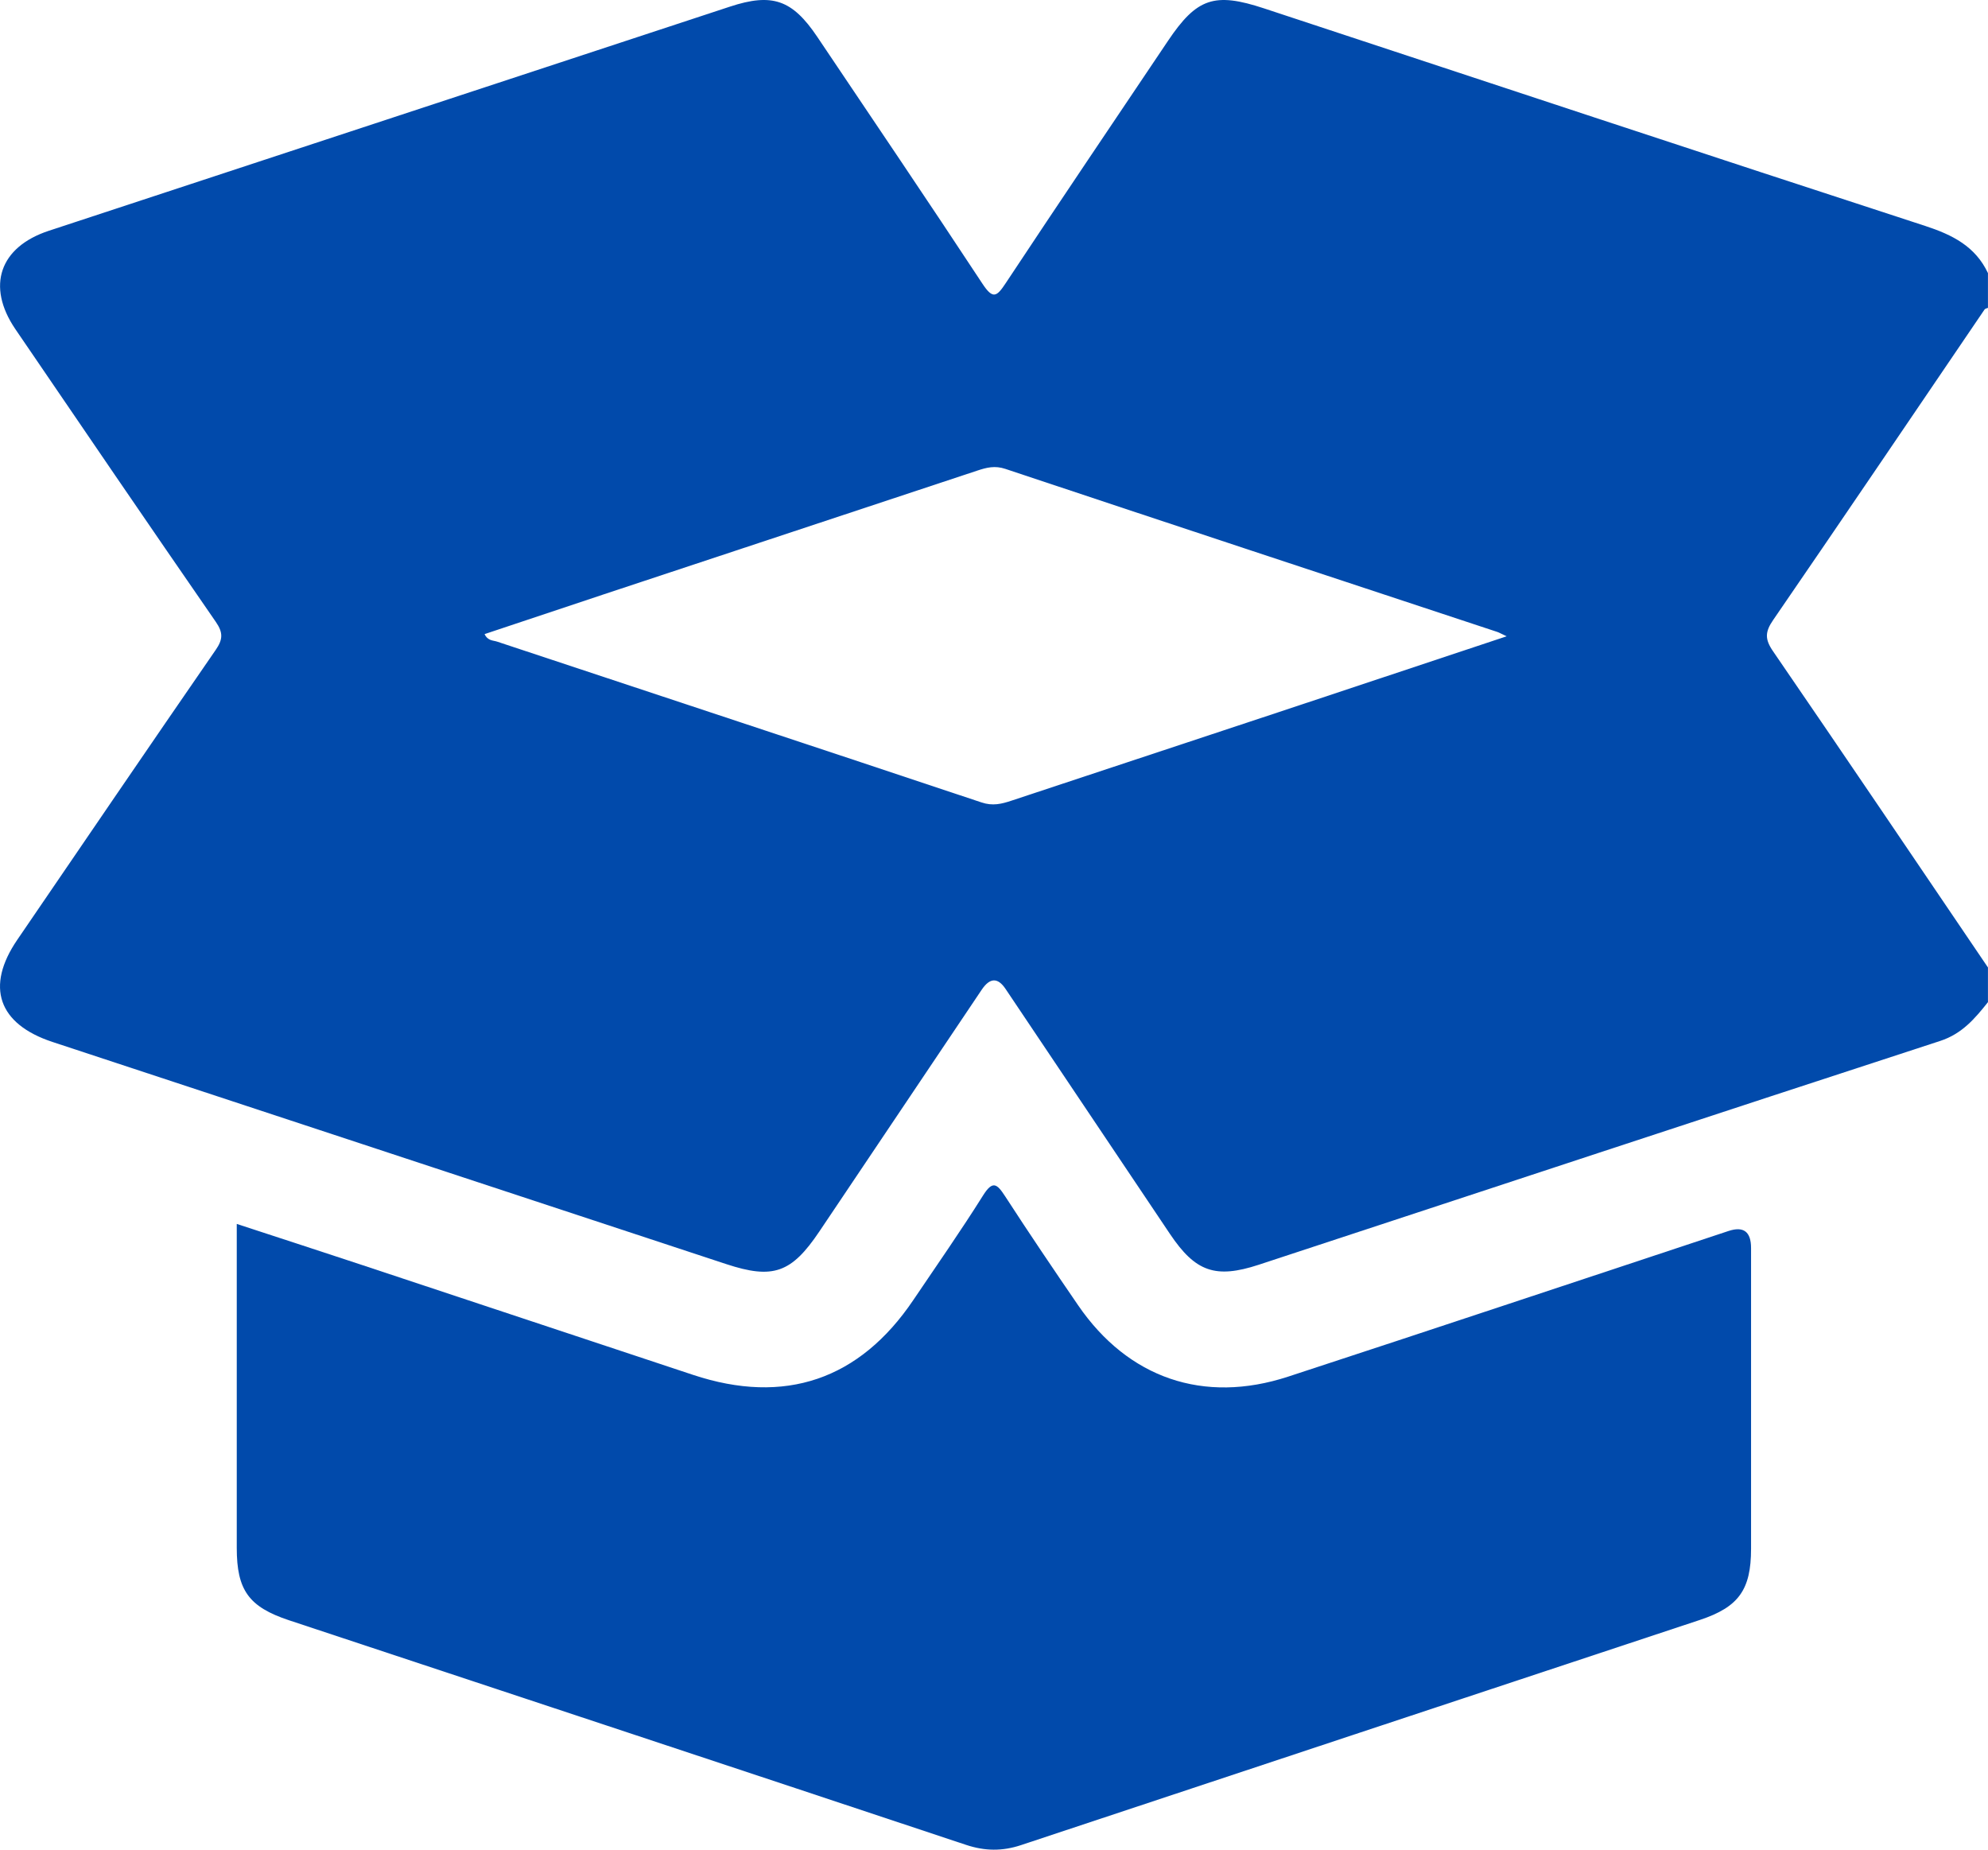<svg xmlns="http://www.w3.org/2000/svg" fill="none" viewBox="0 0 43 40" height="40" width="43">
<path fill="#014AAB" d="M42.999 5.907V6.658C42.975 6.668 42.94 6.673 42.927 6.691C41.404 8.931 39.887 11.175 38.353 13.408C38.175 13.666 38.172 13.826 38.352 14.086C39.911 16.358 41.453 18.642 42.999 20.922V21.672C42.717 22.027 42.438 22.357 41.965 22.511C37.048 24.114 32.138 25.736 27.226 27.351C26.292 27.657 25.857 27.505 25.307 26.686C24.121 24.919 22.936 23.153 21.75 21.386C21.582 21.135 21.411 21.141 21.235 21.402C20.063 23.145 18.893 24.889 17.722 26.632C17.119 27.529 16.72 27.67 15.709 27.337C10.851 25.736 5.993 24.135 1.136 22.533C-0.041 22.145 -0.318 21.336 0.374 20.323C1.802 18.233 3.226 16.14 4.664 14.057C4.823 13.828 4.829 13.681 4.667 13.447C3.212 11.342 1.77 9.227 0.329 7.113C-0.298 6.187 -0.009 5.342 1.055 4.991C5.966 3.374 10.878 1.758 15.79 0.143C16.703 -0.157 17.137 -0.006 17.676 0.795C18.87 2.572 20.072 4.346 21.249 6.134C21.477 6.48 21.559 6.418 21.755 6.121C22.914 4.37 24.09 2.63 25.261 0.887C25.886 -0.044 26.268 -0.173 27.343 0.182C32.108 1.754 36.87 3.332 41.642 4.886C42.233 5.079 42.728 5.329 43 5.908L42.999 5.907ZM32.589 13.76C32.459 13.7 32.425 13.679 32.387 13.666C28.839 12.493 25.29 11.323 21.746 10.14C21.519 10.064 21.338 10.111 21.142 10.176C18.442 11.069 15.742 11.963 13.041 12.859C12.19 13.142 11.34 13.426 10.481 13.713C10.552 13.861 10.667 13.847 10.751 13.875C14.243 15.035 17.74 16.187 21.23 17.353C21.47 17.434 21.664 17.386 21.874 17.316C23.806 16.676 25.739 16.037 27.671 15.396C29.281 14.861 30.891 14.324 32.589 13.76Z"></path>
<path fill="#014AAB" d="M5.121 26.468C6.054 26.774 6.953 27.065 7.848 27.362C10.23 28.151 12.61 28.942 14.99 29.732C16.973 30.39 18.592 29.84 19.757 28.111C20.262 27.362 20.781 26.621 21.261 25.856C21.472 25.519 21.565 25.6 21.742 25.872C22.256 26.665 22.786 27.449 23.32 28.228C24.401 29.804 26.034 30.368 27.861 29.771C31.04 28.731 34.212 27.672 37.387 26.621C37.713 26.513 37.875 26.636 37.875 26.99C37.875 29.157 37.875 31.326 37.875 33.493C37.875 34.38 37.607 34.753 36.768 35.032C31.873 36.655 26.977 38.275 22.083 39.902C21.68 40.036 21.302 40.031 20.898 39.897C16.017 38.272 11.134 36.658 6.251 35.039C5.381 34.75 5.121 34.389 5.121 33.474C5.121 31.279 5.121 29.083 5.121 26.888C5.121 26.765 5.121 26.64 5.121 26.467V26.468Z"></path>
</svg>
